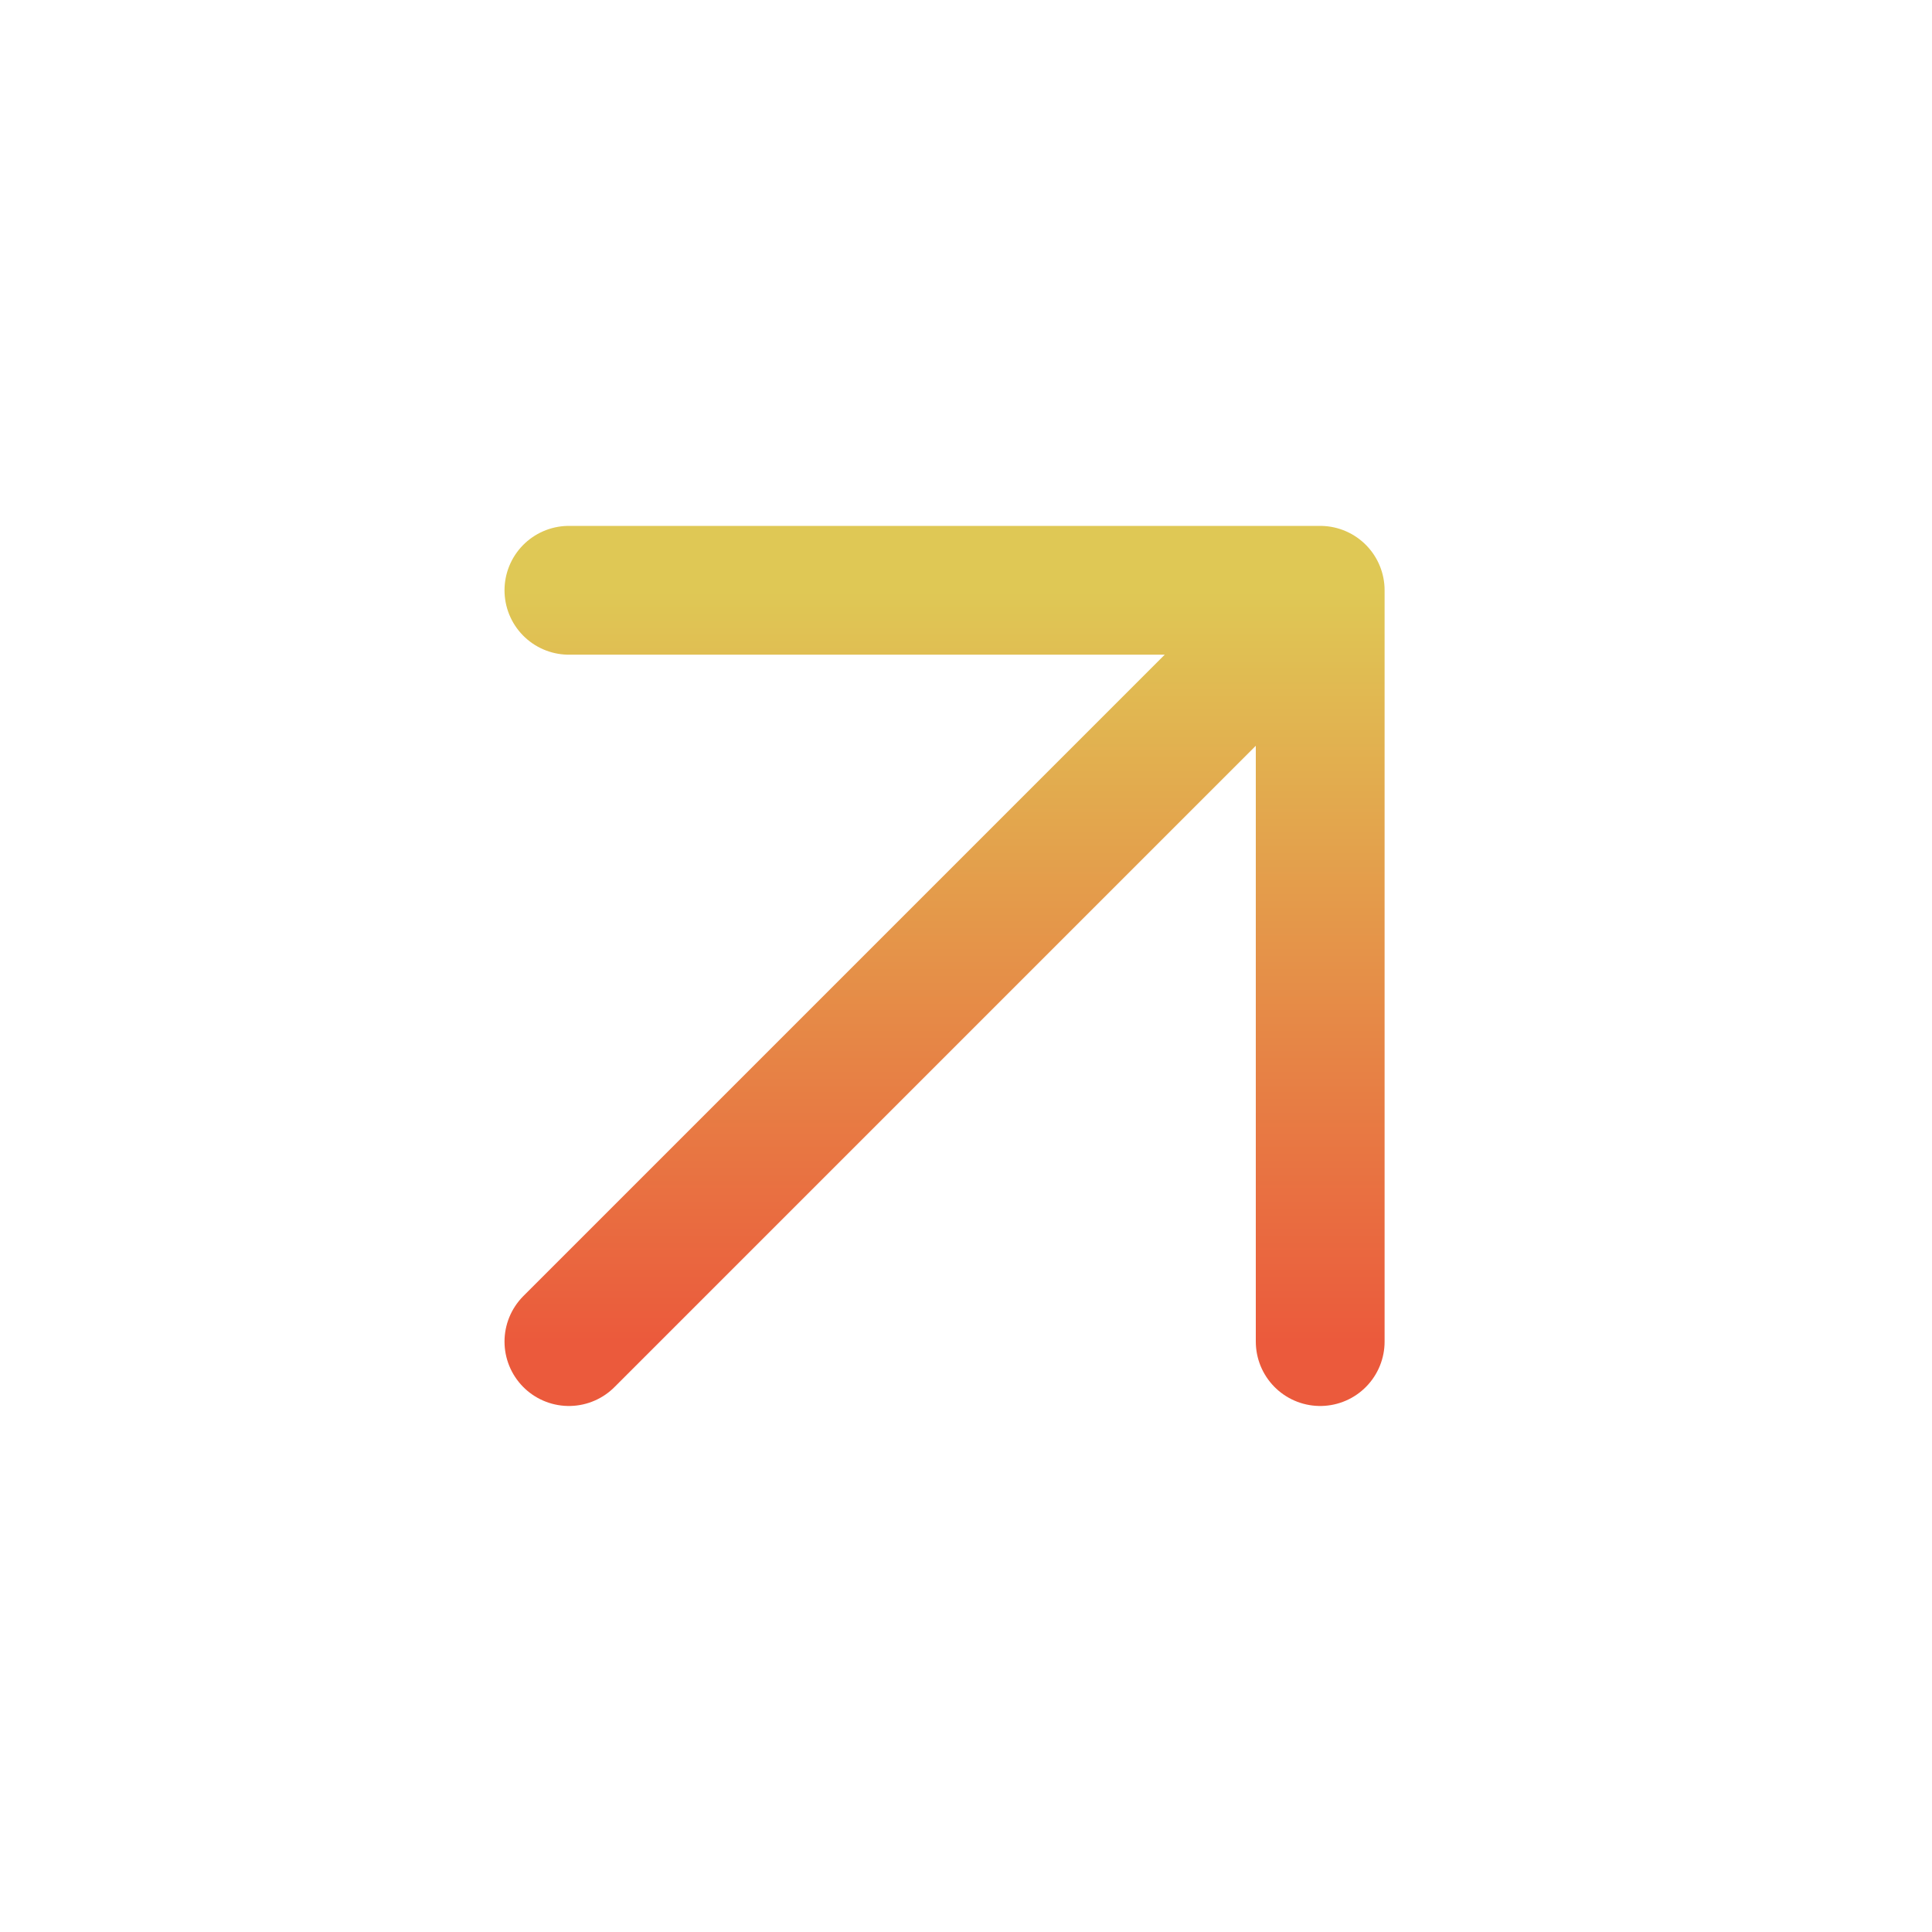 <svg width="15" height="15" viewBox="0 0 15 15" fill="none" xmlns="http://www.w3.org/2000/svg">
<path d="M4.417 10.416L10.25 4.583M10.25 4.583L4.417 4.583M10.25 4.583L10.25 10.416" stroke="url(#paint0_linear_2069_3460)" stroke-linecap="round" stroke-linejoin="round"/>
<defs>
<linearGradient id="paint0_linear_2069_3460" x1="7.333" y1="10.416" x2="7.333" y2="4.583" gradientUnits="userSpaceOnUse">
<stop stop-color="#EB5A3C"/>
<stop offset="1" stop-color="#DFC855"/>
</linearGradient>
</defs>
</svg>
